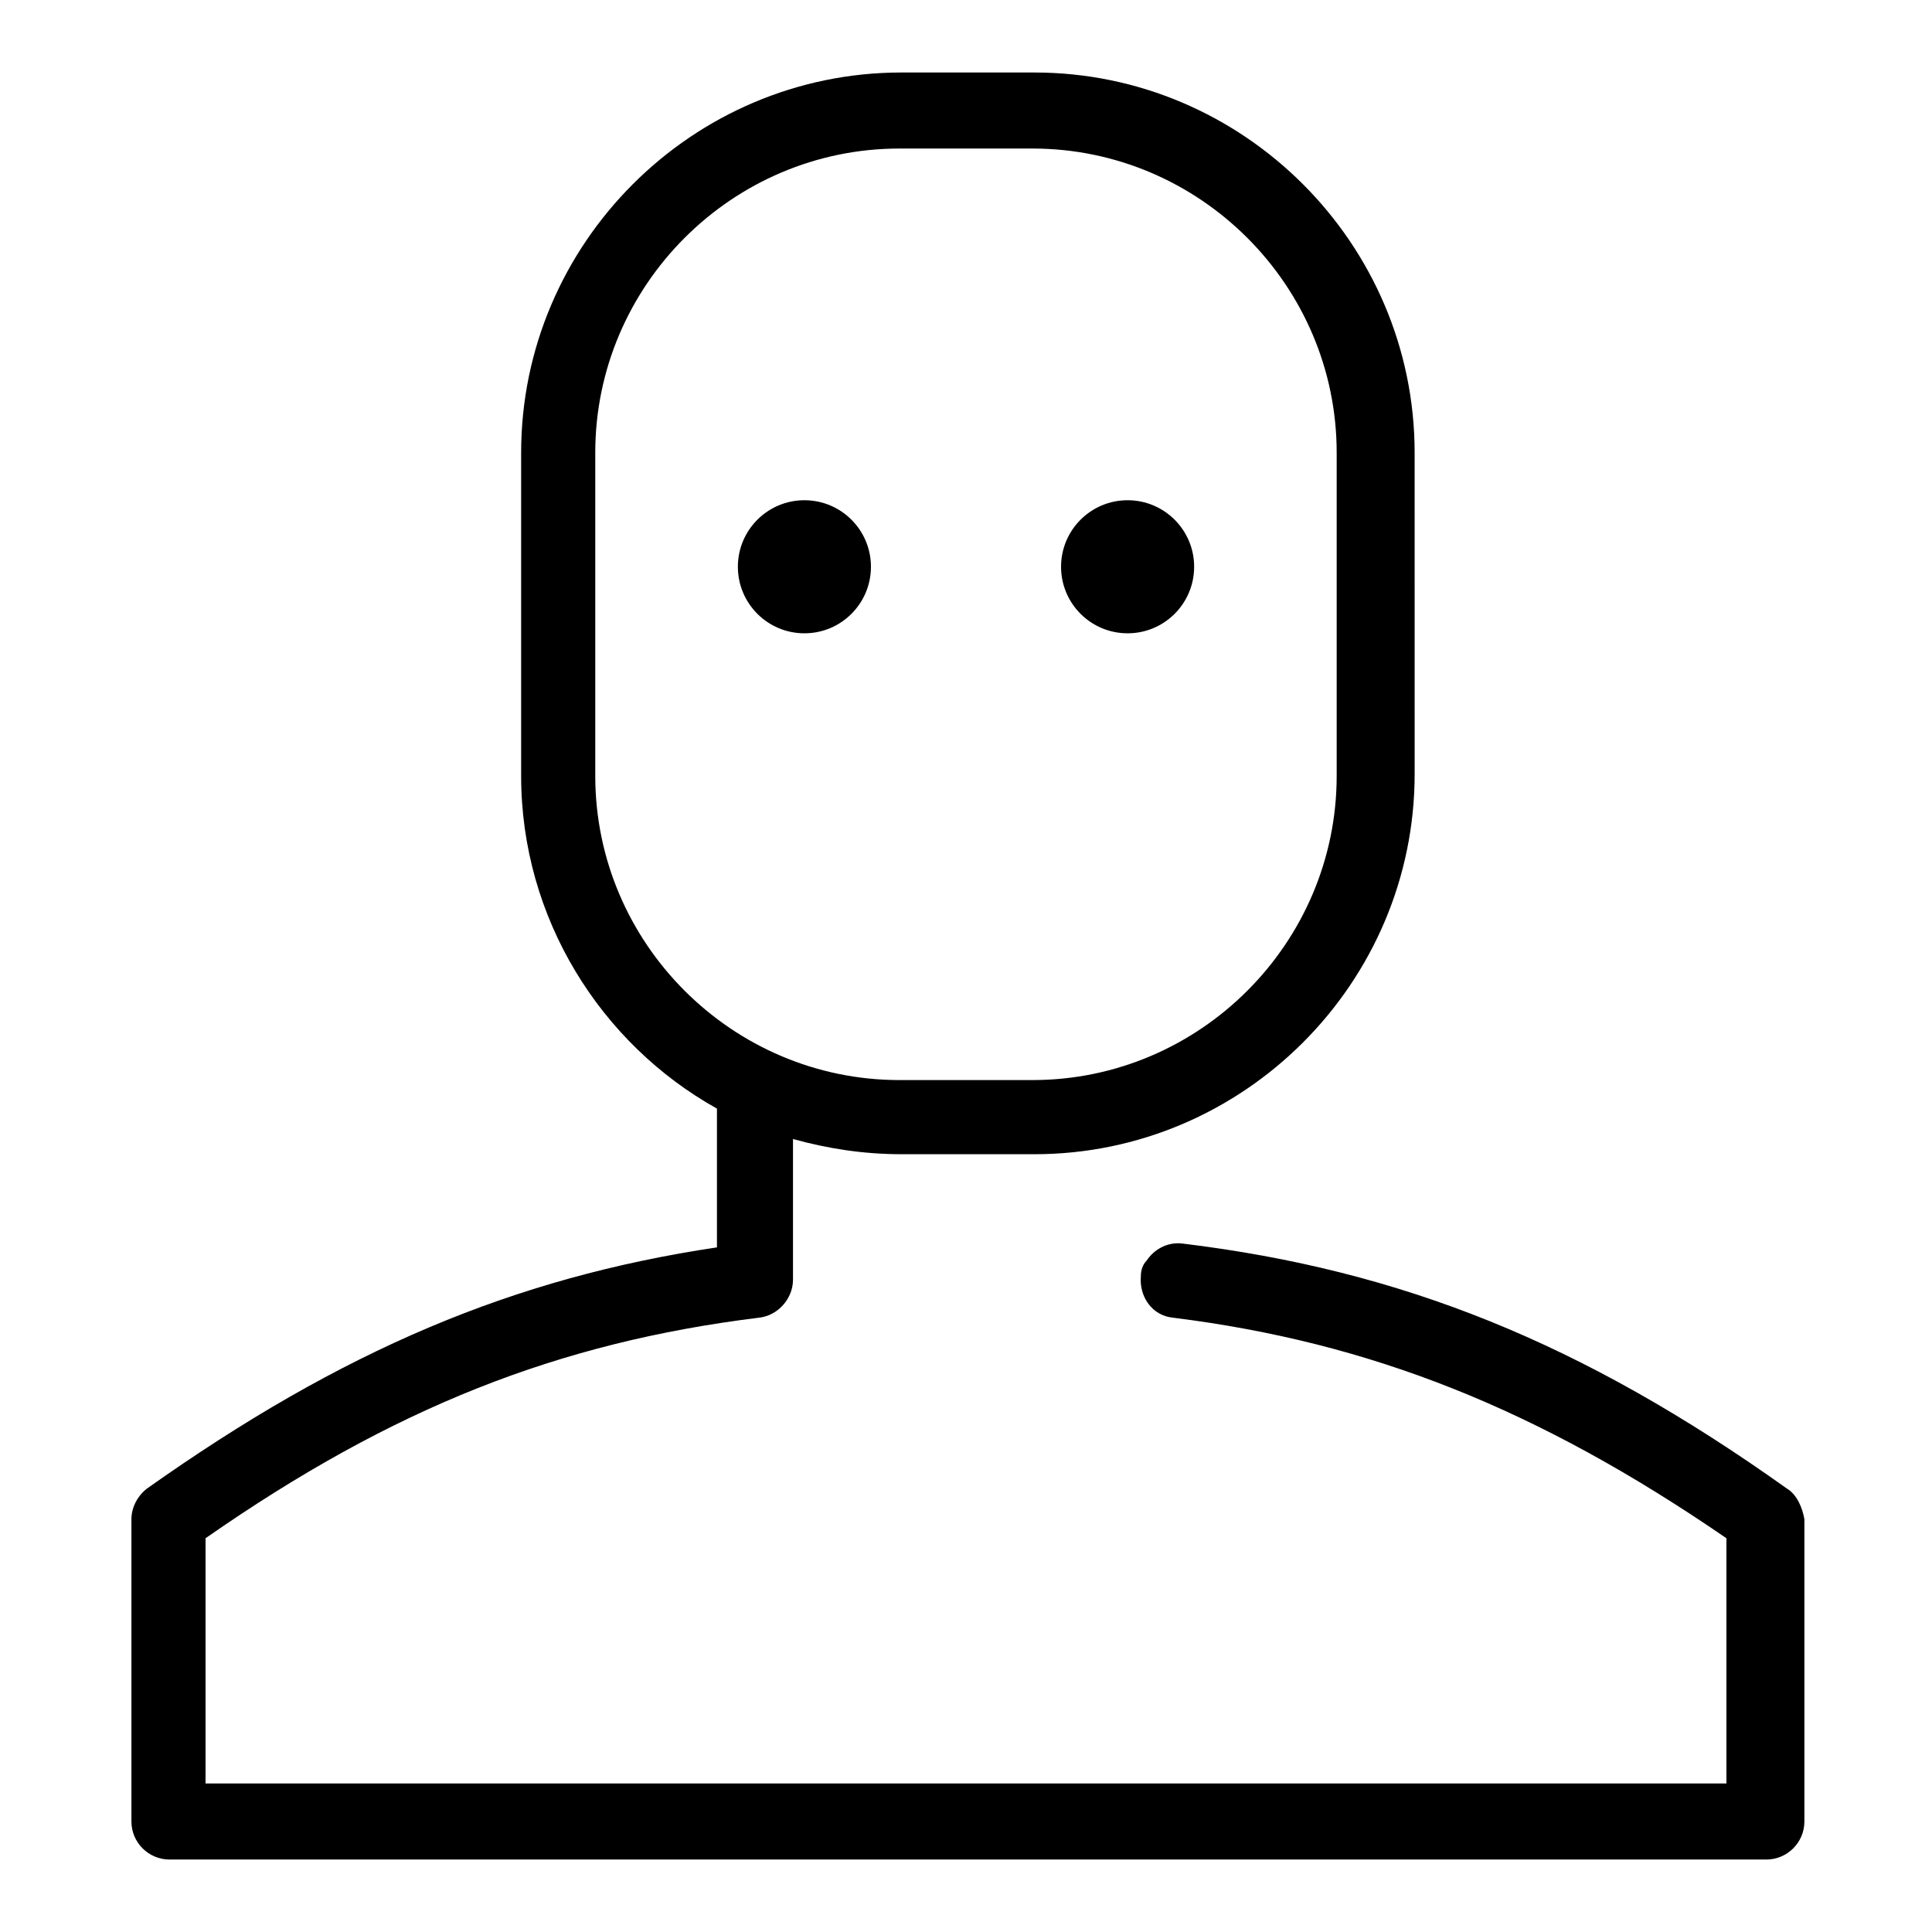 <?xml version="1.0" encoding="UTF-8"?>
<!-- The Best Svg Icon site in the world: iconSvg.co, Visit us! https://iconsvg.co -->
<svg fill="#000000" width="800px" height="800px" version="1.1" viewBox="144 144 512 512" xmlns="http://www.w3.org/2000/svg">
 <g>
  <path d="m617.64 538.55c-54.41-38.793-102.27-57.938-160.21-64.992-4.031-0.504-7.559 1.512-9.574 4.535-1.008 1.008-1.512 2.519-1.512 4.031-0.504 5.543 3.023 10.578 8.566 11.082 52.395 6.551 96.73 24.184 146.61 58.441v64.992h-403.05v-64.992c49.879-34.762 93.707-51.891 146.61-58.441 5.039-0.504 9.07-5.039 9.07-10.078v-37.281c9.07 2.519 18.641 4.031 28.719 4.031h35.266c55.418 0 100.76-45.344 100.76-100.76l-0.004-85.145c0-55.418-45.344-100.76-100.76-100.76h-35.266c-55.418 0-100.76 45.344-100.76 100.76v85.648c0 37.785 21.16 71.039 51.891 88.168v36.777c-53.906 8.062-99.25 27.207-151.14 63.984-2.519 2.016-4.031 5.039-4.031 8.062v80.102c0 5.543 4.535 10.078 10.078 10.078h423.2c5.543 0 10.078-4.535 10.078-10.078v-80.105c-0.504-3.019-2.016-6.547-4.535-8.059zm-315.89-188.93v-85.648c0-44.336 36.273-80.609 80.609-80.609h35.266c44.336 0 80.609 36.273 80.609 80.609v85.648c0 44.336-36.273 80.609-80.609 80.609h-35.266c-44.332 0-80.609-36.273-80.609-80.609z"/>
  <path d="m374.81 294.2c0 9.738-7.894 17.633-17.633 17.633s-17.633-7.894-17.633-17.633 7.894-17.633 17.633-17.633 17.633 7.894 17.633 17.633"/>
  <path d="m460.46 294.2c0 9.738-7.894 17.633-17.633 17.633-9.742 0-17.637-7.894-17.637-17.633s7.894-17.633 17.637-17.633c9.738 0 17.633 7.894 17.633 17.633"/>
 </g>
</svg>